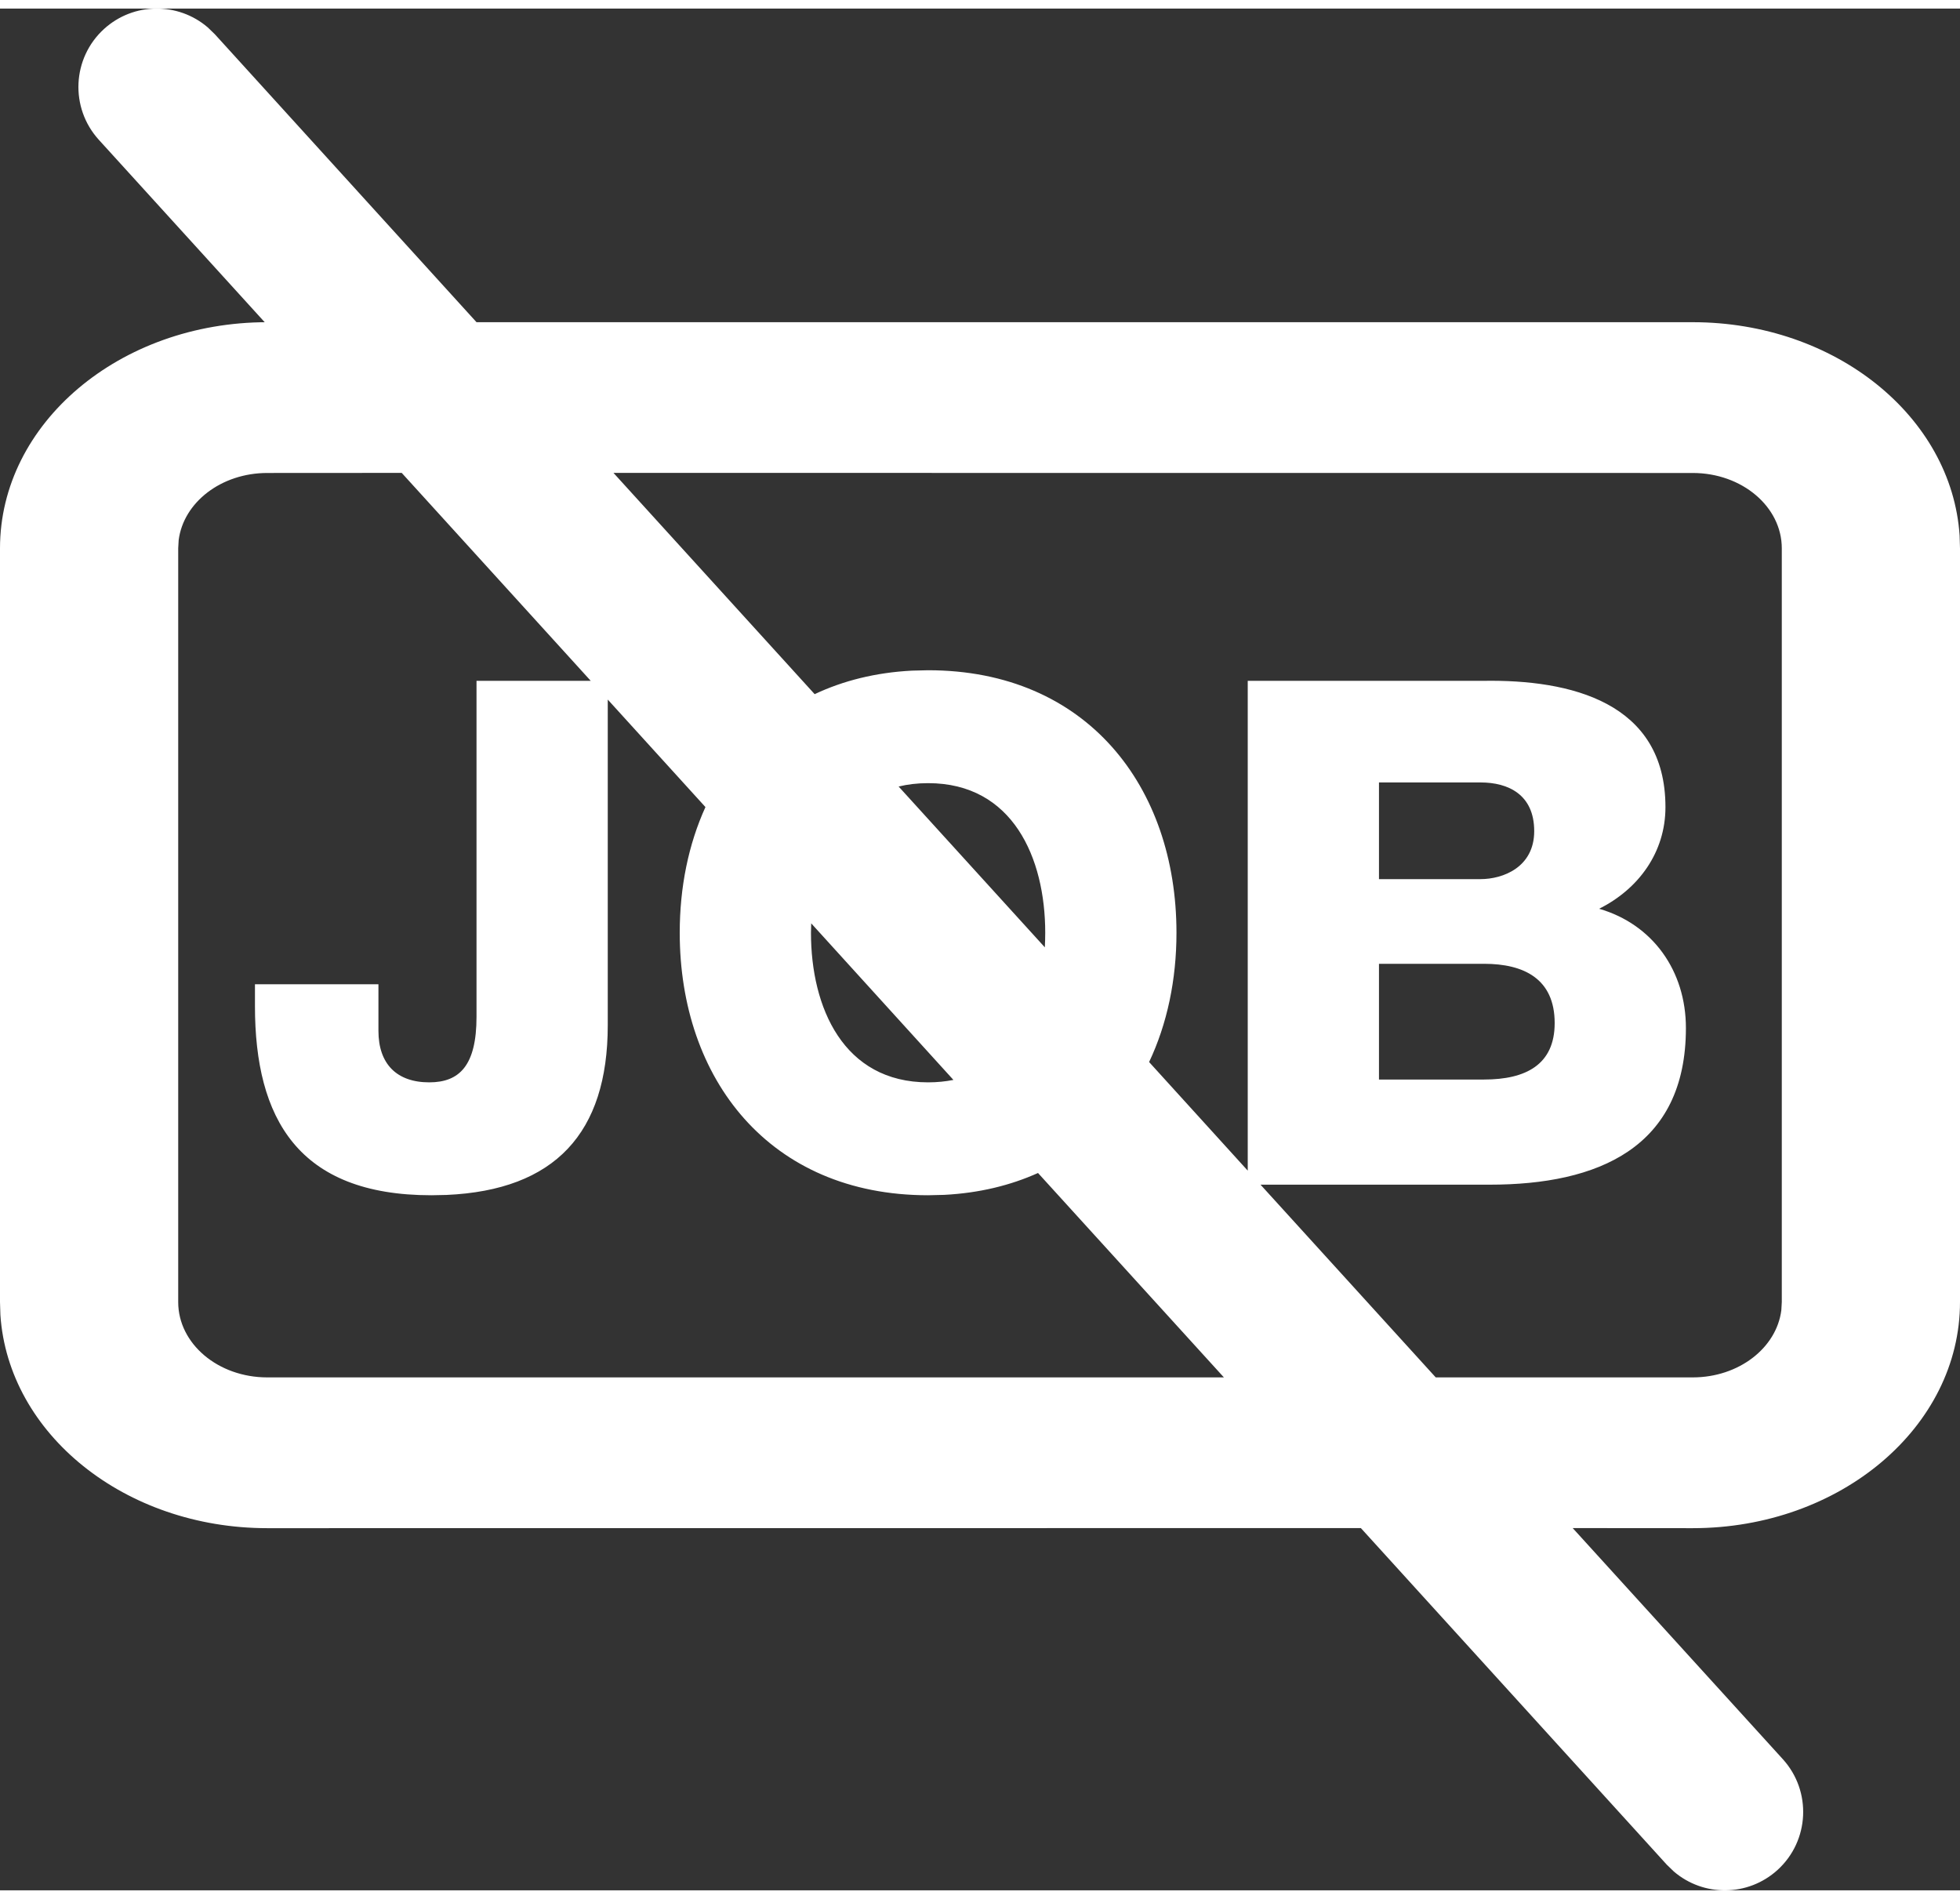 <?xml version="1.0" encoding="UTF-8"?>
<svg width="32px" height="31px" viewBox="0 0 25 24" version="1.1" xmlns="http://www.w3.org/2000/svg" xmlns:xlink="http://www.w3.org/1999/xlink">
    <rect x="0" y="0" width="25" height="24" fill="#333333" stroke="none"/>
    <title> unemployed 2</title>
    <g id="22.07.21_svg-weiß" stroke="none" stroke-width="1" fill="none" fill-rule="evenodd">
        <g id="SOS-ICON--V3" transform="translate(-232, -877)" fill="#FFFFFF" fill-rule="nonzero">
            <g id="Arbeitslosigkeit" transform="translate(179, 838)">
                <path d="M55.65,39.24 L55.74,39.327 L59.078,43 L74.591,43 C76.409,43 77.894,44.203 77.995,45.72 L78,45.884 L78,55.497 C78,57.09 76.474,58.381 74.591,58.381 L74.591,58.381 L73.06,58.38 L75.74,61.327 C76.111,61.736 76.081,62.368 75.673,62.74 C75.295,63.083 74.728,63.084 74.35,62.76 L74.26,62.673 L70.358,58.38 L56.409,58.381 C54.591,58.381 53.106,57.178 53.005,55.661 L53,55.497 L53,45.884 C53,44.291 54.526,43 56.409,43 L56.377,43.001 L54.26,40.673 C53.889,40.264 53.919,39.632 54.327,39.26 C54.705,38.917 55.272,38.916 55.65,39.24 Z M74.591,44.923 L60.825,44.922 L63.391,47.744 C63.753,47.573 64.167,47.468 64.632,47.444 L64.838,47.439 C66.863,47.439 68.006,48.924 68.006,50.787 C68.006,51.388 67.887,51.95 67.657,52.436 L68.915,53.821 L68.915,47.574 L71.921,47.574 C73.028,47.556 74.243,47.844 74.243,49.185 C74.243,49.761 73.901,50.229 73.397,50.481 C74.081,50.679 74.504,51.273 74.504,52.002 C74.504,53.532 73.379,54 72.002,54 L72.002,54 L69.078,54 L71.313,56.458 L74.591,56.458 C75.177,56.458 75.659,56.084 75.721,55.602 L75.727,55.497 L75.727,45.884 C75.727,45.353 75.219,44.923 74.591,44.923 L74.591,44.923 Z M60.535,47.574 L58.124,44.922 L56.409,44.923 C55.823,44.923 55.341,45.297 55.279,45.779 L55.273,45.884 L55.273,55.497 C55.273,56.028 55.781,56.458 56.409,56.458 L56.409,56.458 L68.611,56.458 L66.24,53.851 C65.889,54.009 65.49,54.107 65.044,54.13 L64.838,54.135 C62.813,54.135 61.67,52.65 61.67,50.787 C61.67,50.204 61.782,49.659 61.998,49.184 L60.752,47.813 L60.752,51.966 C60.752,53.343 60.077,54.07 58.695,54.131 L58.502,54.135 C56.801,54.135 56.252,53.154 56.252,51.723 L56.252,51.723 L56.252,51.444 L57.827,51.444 L57.827,52.038 C57.827,52.461 58.061,52.695 58.475,52.695 C58.862,52.695 59.078,52.479 59.078,51.858 L59.078,51.858 L59.078,47.574 L60.535,47.574 Z M63.347,50.667 L63.344,50.787 C63.344,51.741 63.758,52.695 64.838,52.695 C64.953,52.695 65.061,52.684 65.161,52.664 L63.347,50.667 Z M71.93,51.183 L70.589,51.183 L70.589,52.659 L71.93,52.659 C72.461,52.659 72.83,52.47 72.83,51.939 C72.83,51.372 72.434,51.183 71.93,51.183 L71.93,51.183 Z M64.838,48.879 C64.702,48.879 64.577,48.894 64.462,48.922 L66.327,50.973 C66.33,50.911 66.332,50.849 66.332,50.787 C66.332,49.833 65.918,48.879 64.838,48.879 Z M71.885,48.87 L70.589,48.87 L70.589,50.103 L71.885,50.103 C72.173,50.103 72.569,49.95 72.569,49.491 C72.569,49.023 72.236,48.87 71.885,48.87 L71.885,48.87 Z" id="-unemployed-2"></path>
            </g>
        </g>
    </g>
</svg>